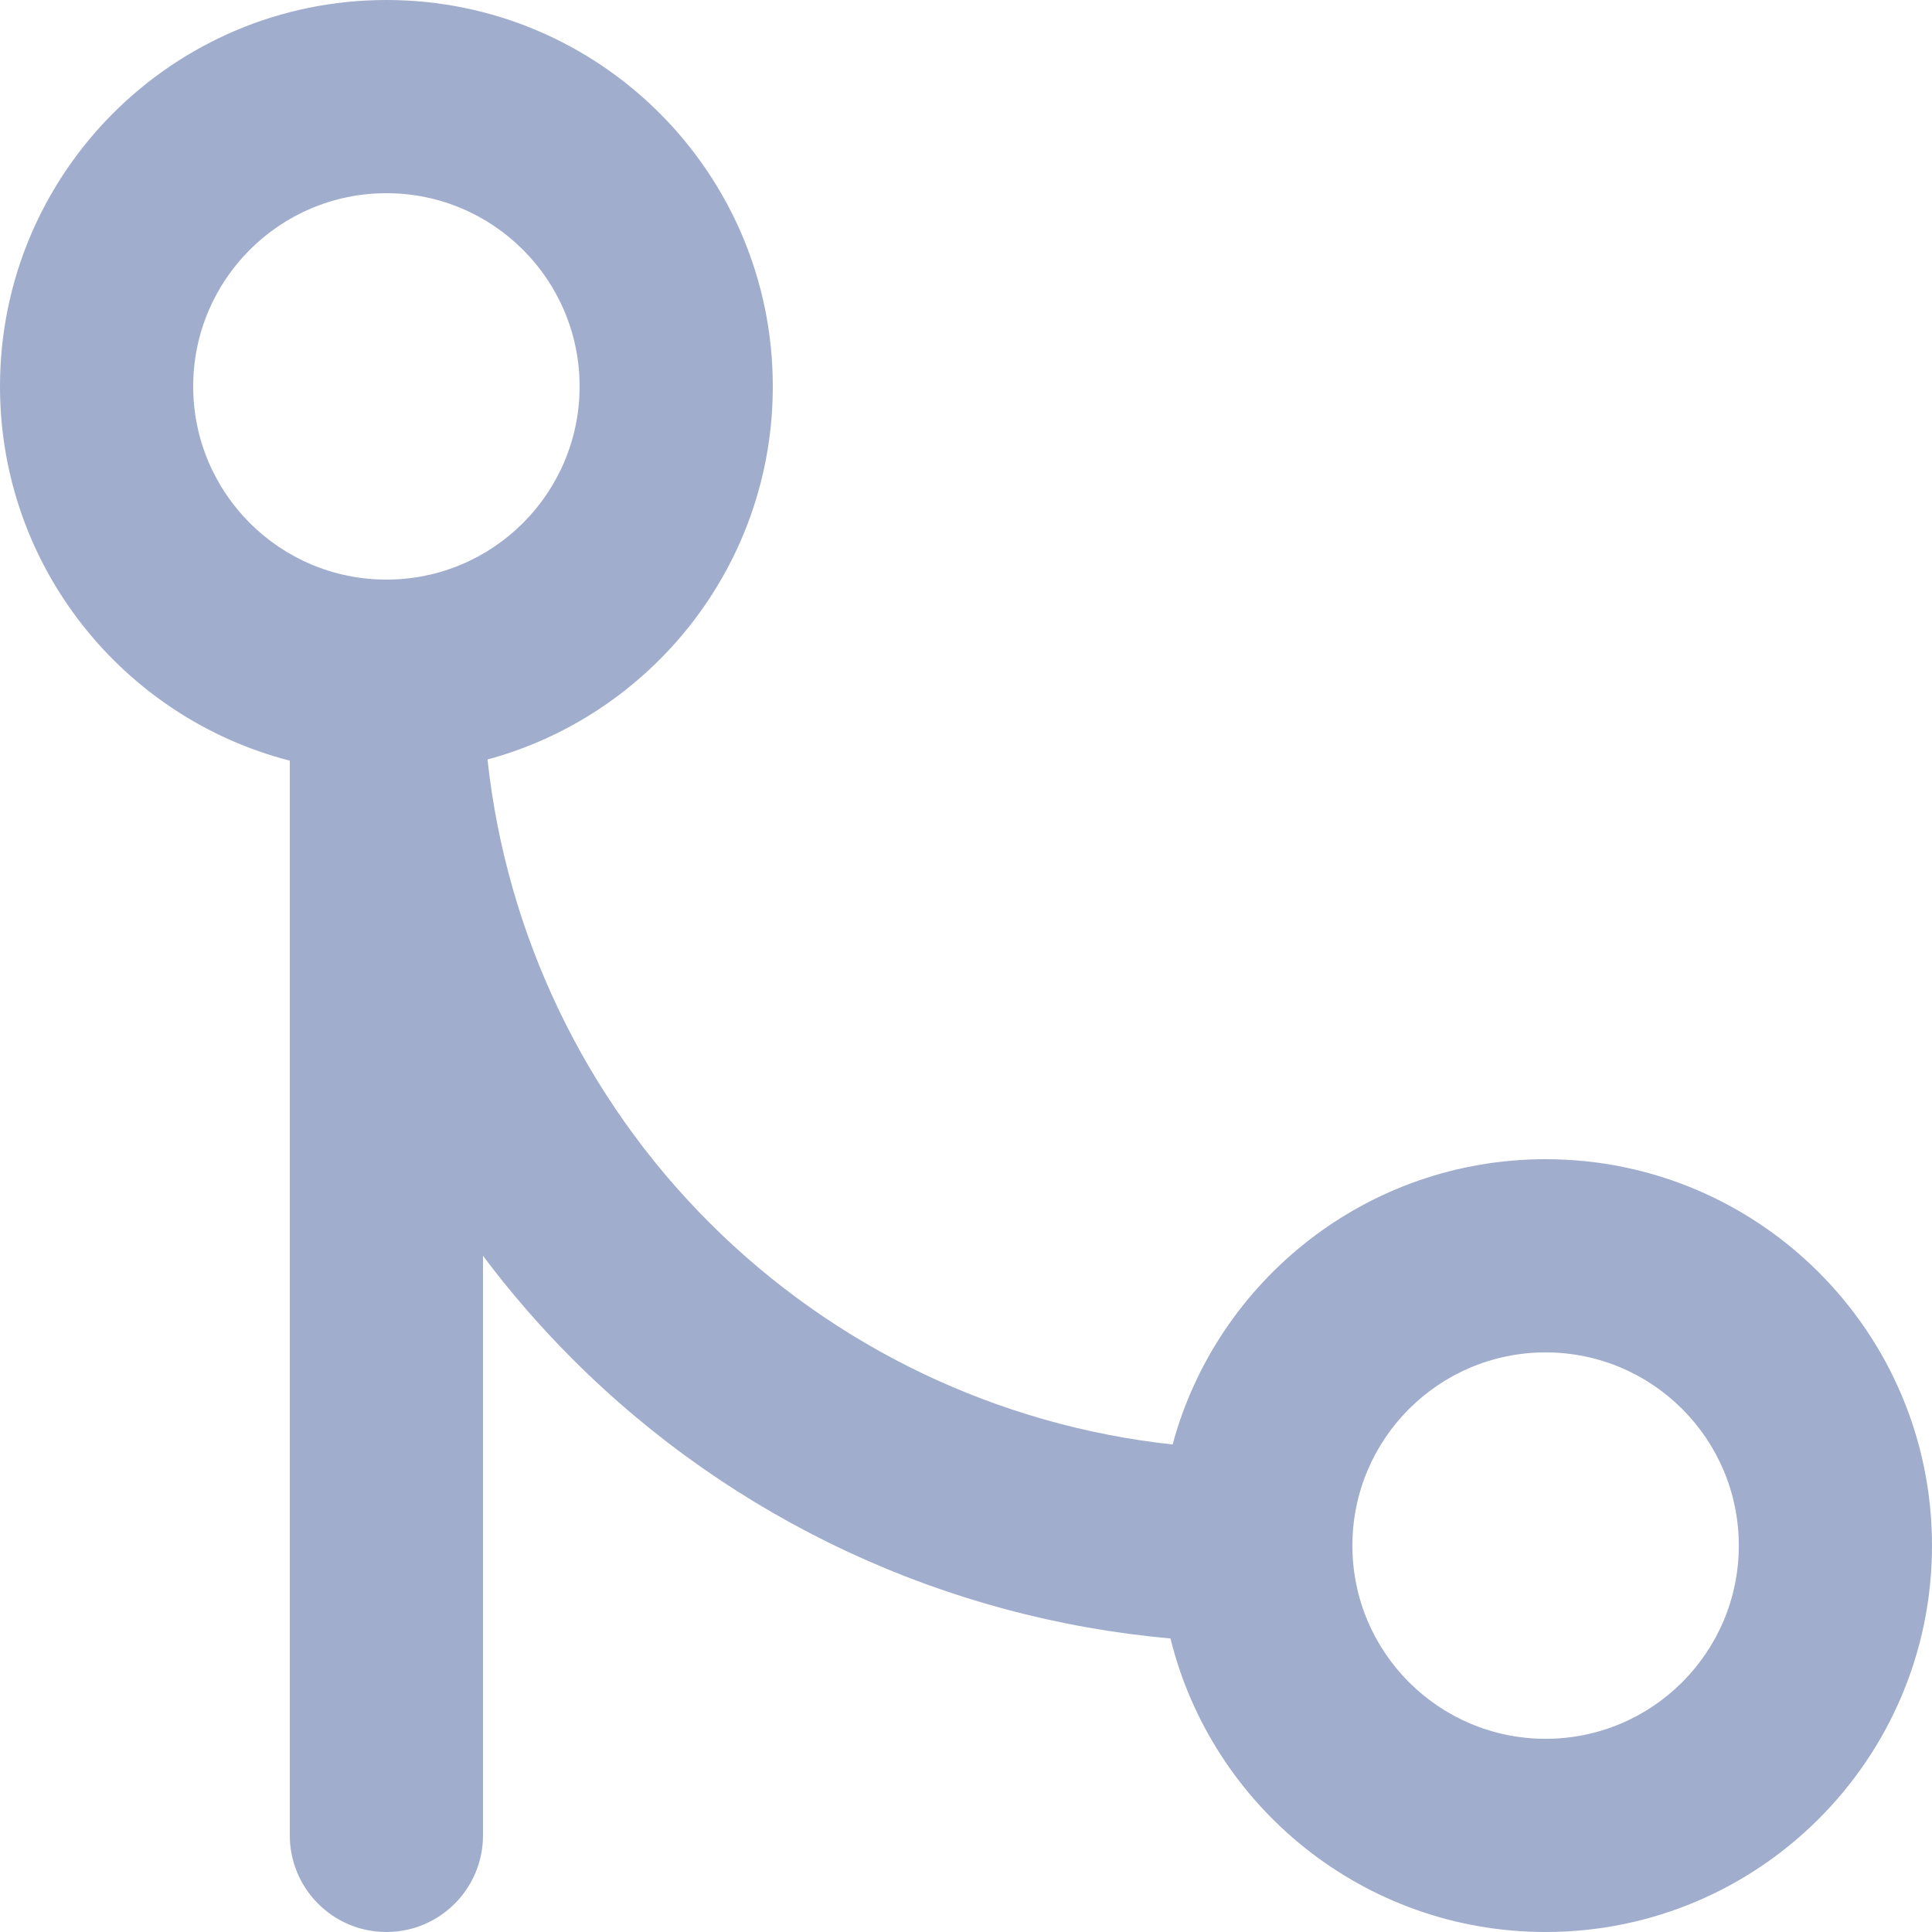 <svg width="18" height="18" viewBox="0 0 18 18" fill="none" xmlns="http://www.w3.org/2000/svg">
<path fill-rule="evenodd" clip-rule="evenodd" d="M3.6 1.8C2.606 1.8 1.8 2.606 1.8 3.6C1.8 4.594 2.606 5.4 3.6 5.4C4.594 5.4 5.4 4.594 5.4 3.6C5.4 2.606 4.594 1.8 3.6 1.8ZM0 3.6C0 1.612 1.612 0 3.6 0C5.588 0 7.2 1.612 7.2 3.6C7.2 5.262 6.073 6.662 4.542 7.076C4.718 8.7 5.443 10.225 6.609 11.391C7.775 12.557 9.3 13.282 10.925 13.458C11.338 11.927 12.738 10.8 14.4 10.8C16.388 10.8 18 12.412 18 14.4C18 16.388 16.388 18 14.4 18C12.71 18 11.292 16.835 10.905 15.265C8.809 15.079 6.835 14.163 5.336 12.664C5.033 12.361 4.754 12.039 4.5 11.7V17.1C4.5 17.597 4.097 18 3.6 18C3.103 18 2.7 17.597 2.7 17.1V7.087C1.147 6.687 0 5.277 0 3.6ZM14.4 12.6C13.406 12.6 12.6 13.406 12.6 14.4C12.6 15.394 13.406 16.2 14.4 16.2C15.394 16.2 16.2 15.394 16.2 14.4C16.2 13.406 15.394 12.6 14.4 12.6Z" fill="#A1ADCD"/>
</svg>
